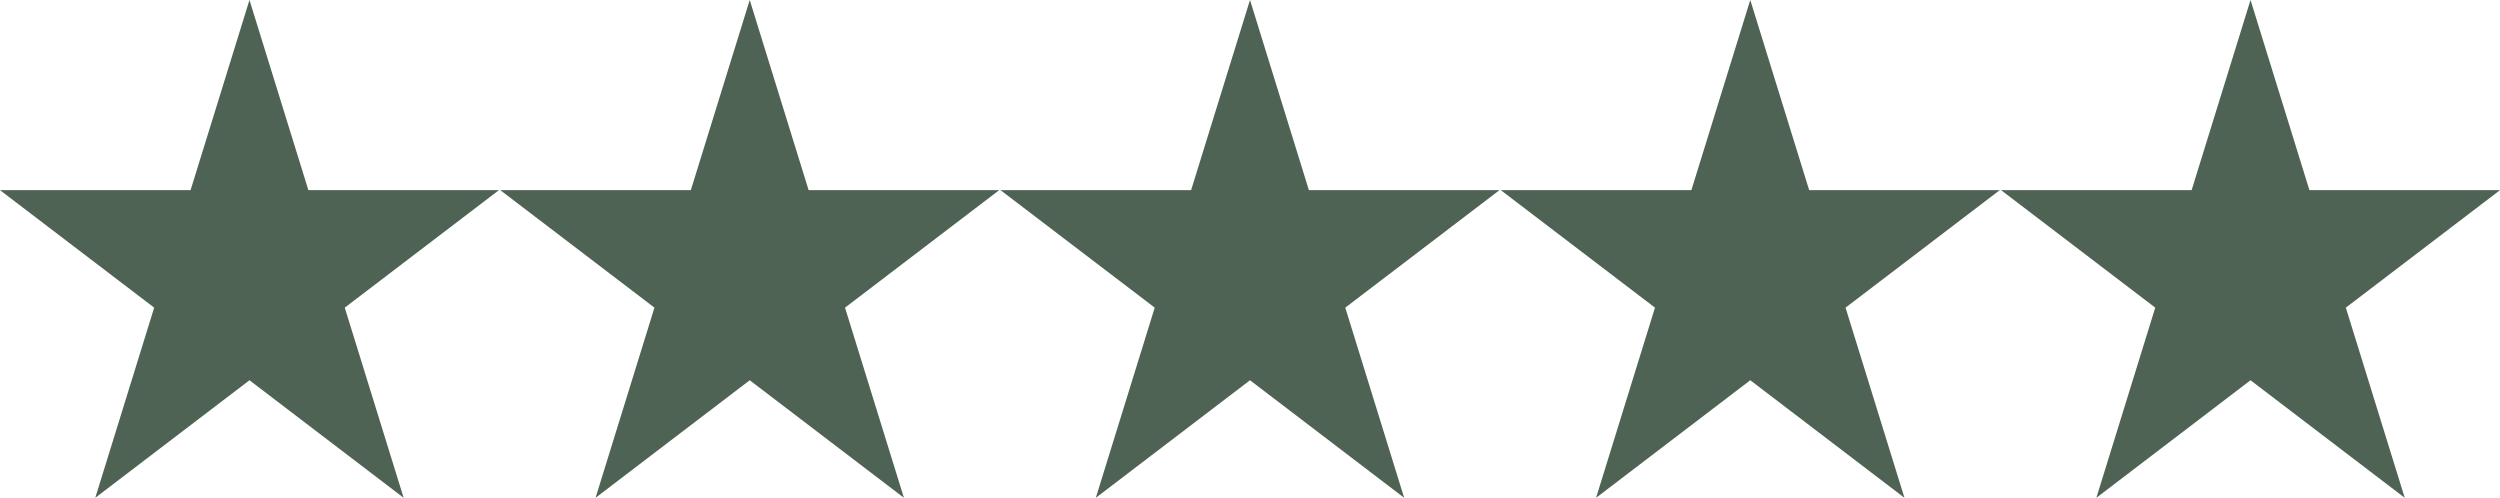 <svg xmlns="http://www.w3.org/2000/svg" xmlns:xlink="http://www.w3.org/1999/xlink" width="100px" height="19.912px" viewBox="0 0 100 19.912"><title>stars-rating</title><g id="&#x9875;&#x9762;-1" stroke="none" stroke-width="1" fill="none" fill-rule="evenodd"><g id="stars-rating" fill="#4E6354" fill-rule="nonzero"><polygon id="&#x8DEF;&#x5F84;" points="12.335 7.606 9.979 0 7.623 7.606 0 7.606 6.167 12.306 3.811 19.912 9.979 15.21 16.146 19.912 13.79 12.306 19.957 7.606"></polygon><polygon id="&#x8DEF;&#x5F84;" points="32.345 7.606 29.989 0 27.633 7.606 20.011 7.606 26.178 12.306 23.822 19.912 29.989 15.21 36.157 19.912 33.801 12.306 39.968 7.606"></polygon><polygon id="&#x8DEF;&#x5F84;" points="52.356 7.606 50 0 47.644 7.606 40.021 7.606 46.189 12.306 43.833 19.912 50 15.21 56.167 19.912 53.811 12.306 59.979 7.606"></polygon><polygon id="&#x8DEF;&#x5F84;" points="72.367 7.606 70.011 0 67.655 7.606 60.032 7.606 66.199 12.306 63.843 19.912 70.011 15.21 76.178 19.912 73.822 12.306 79.989 7.606"></polygon><polygon id="&#x8DEF;&#x5F84;" points="90.021 0 87.665 7.606 80.043 7.606 86.21 12.306 83.854 19.912 90.021 15.21 96.189 19.912 93.833 12.306 100 7.606 92.377 7.606"></polygon></g></g></svg>